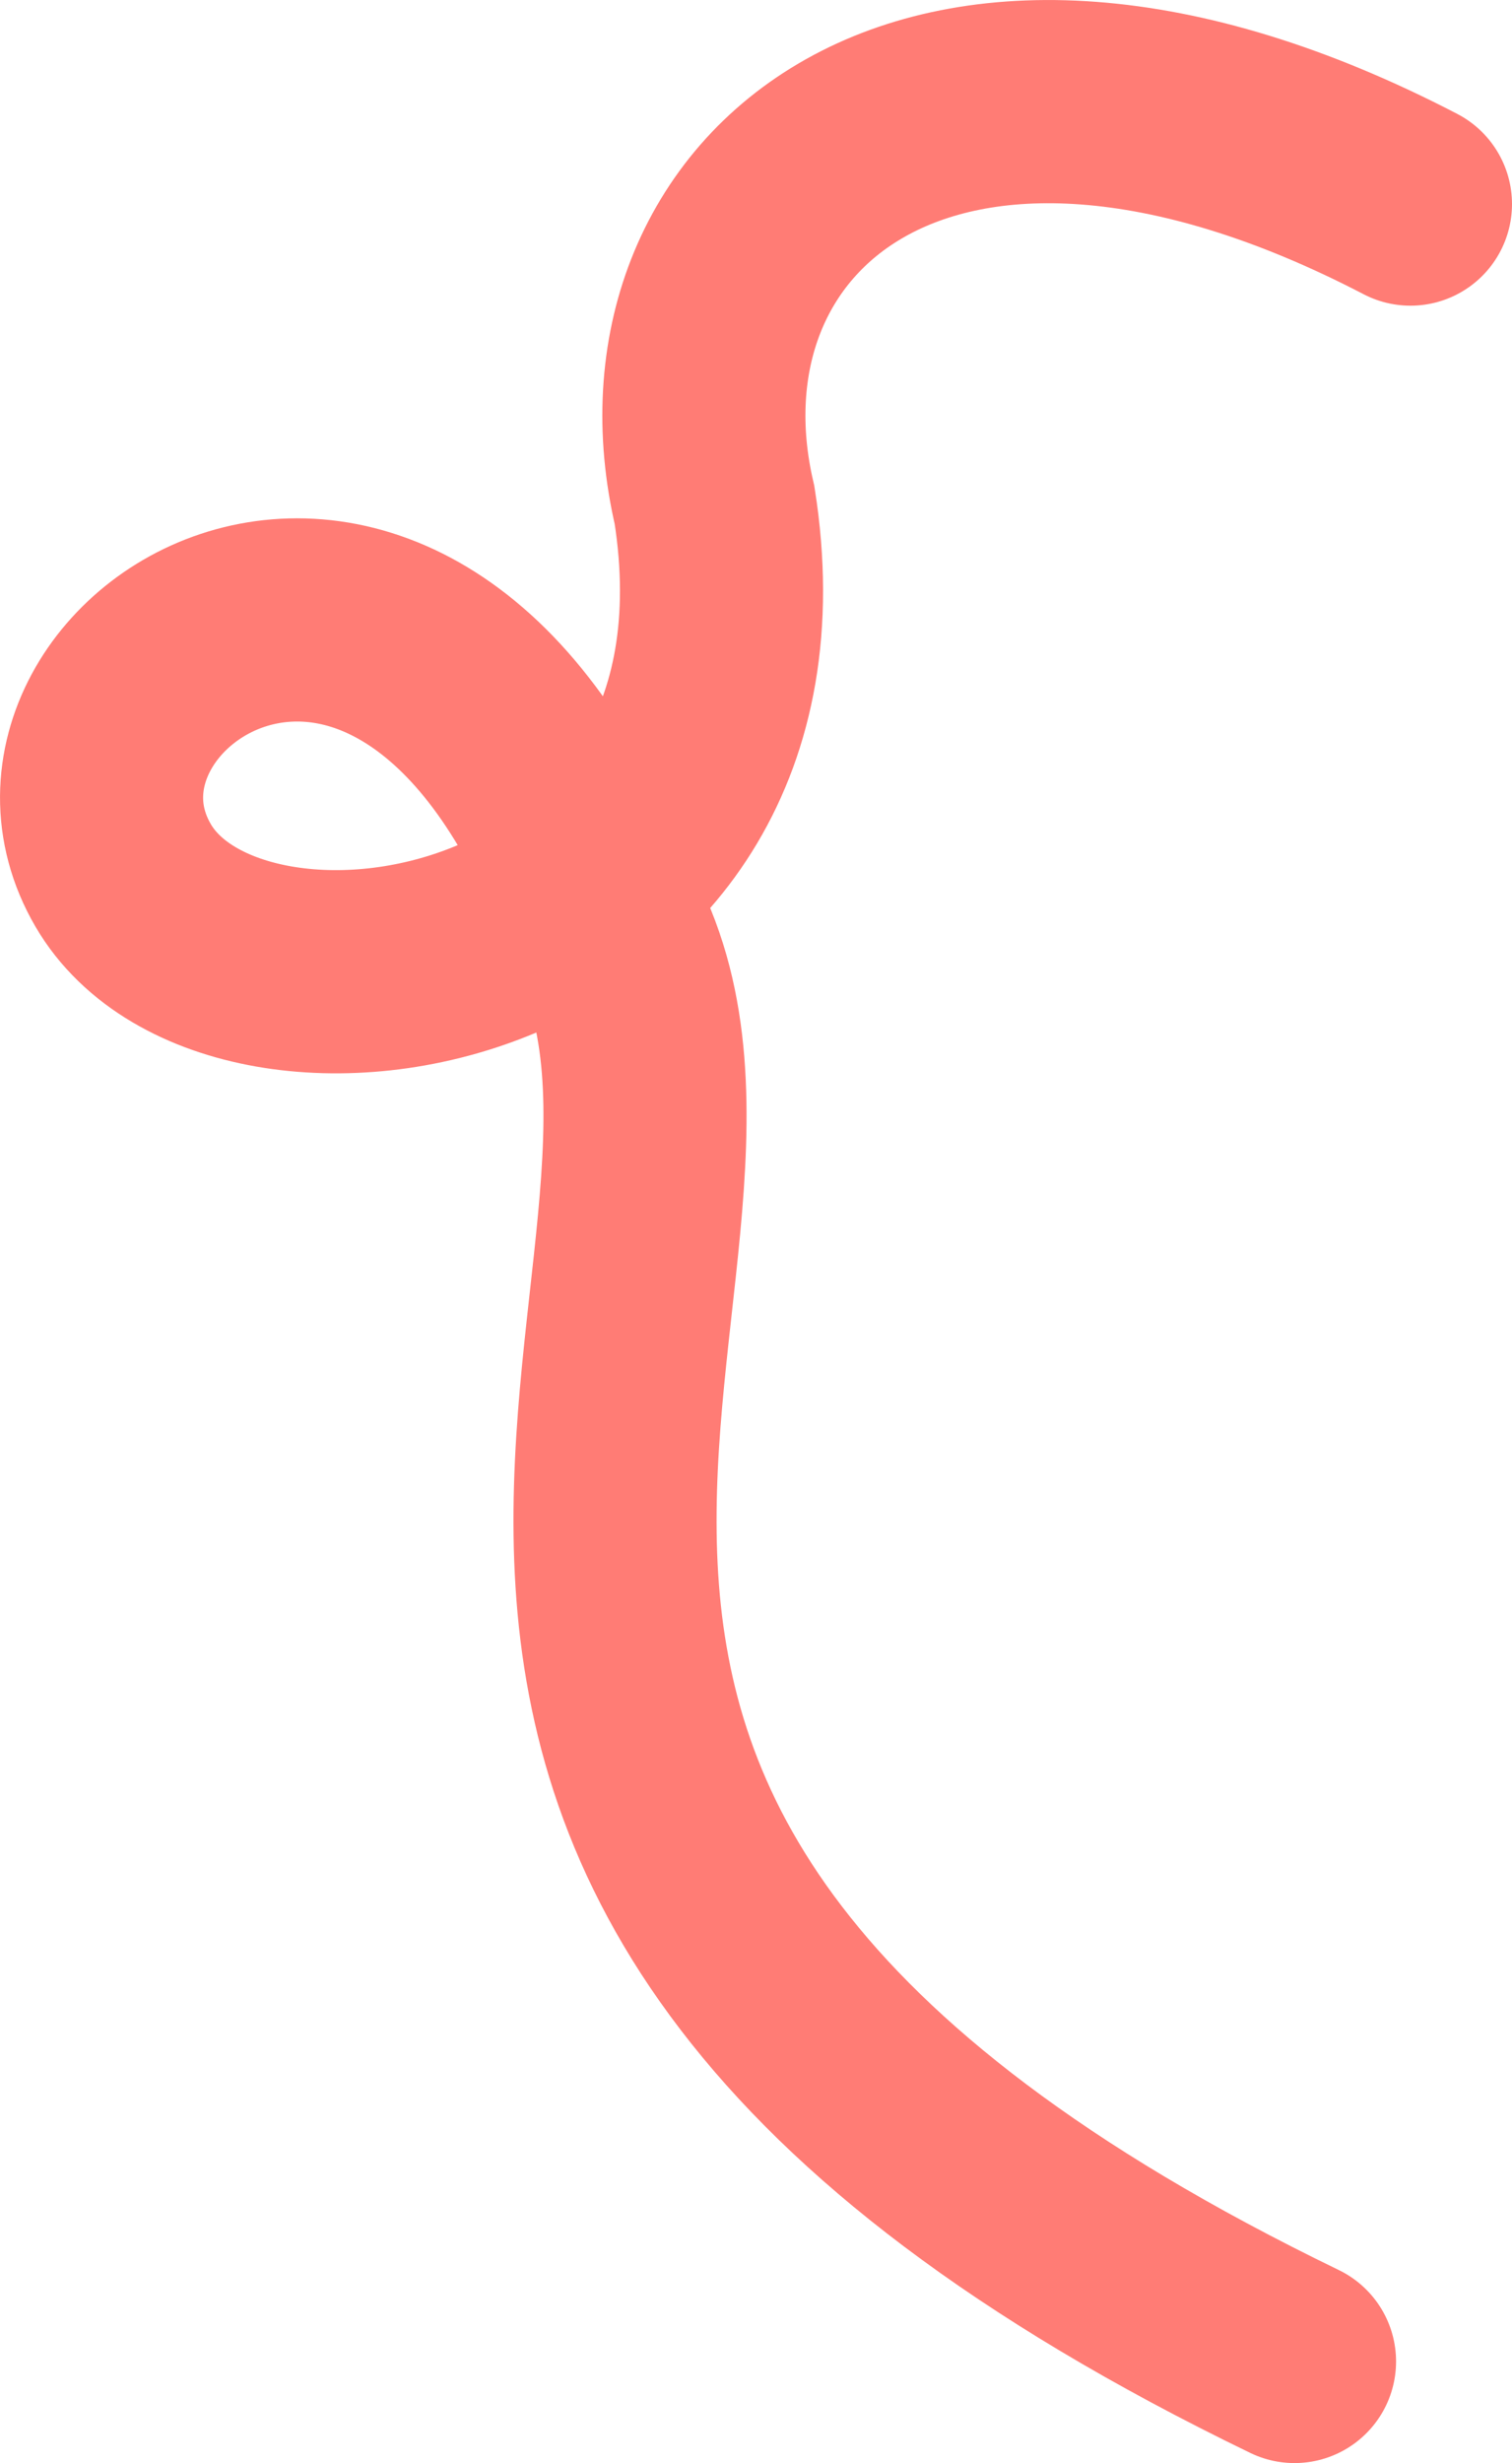 <?xml version="1.0" encoding="UTF-8"?> <svg xmlns="http://www.w3.org/2000/svg" id="Laag_1" version="1.1" viewBox="0 0 1228.4 1999.9"><defs><style> .st0 { fill: none; stroke: #ff7c75; stroke-linecap: round; stroke-miterlimit: 10; stroke-width: 165px; } </style></defs><path class="st0" d="M1051.7,1917.4c-868.8-420.5-412.6-880.5-560-1168.3C337.6,325.3,2.5,543.3,100,710.7c91.7,157.6,541.6,87,480.5-300.6-57.3-244.5,174.6-447.6,565.4-244.4"></path></svg> 